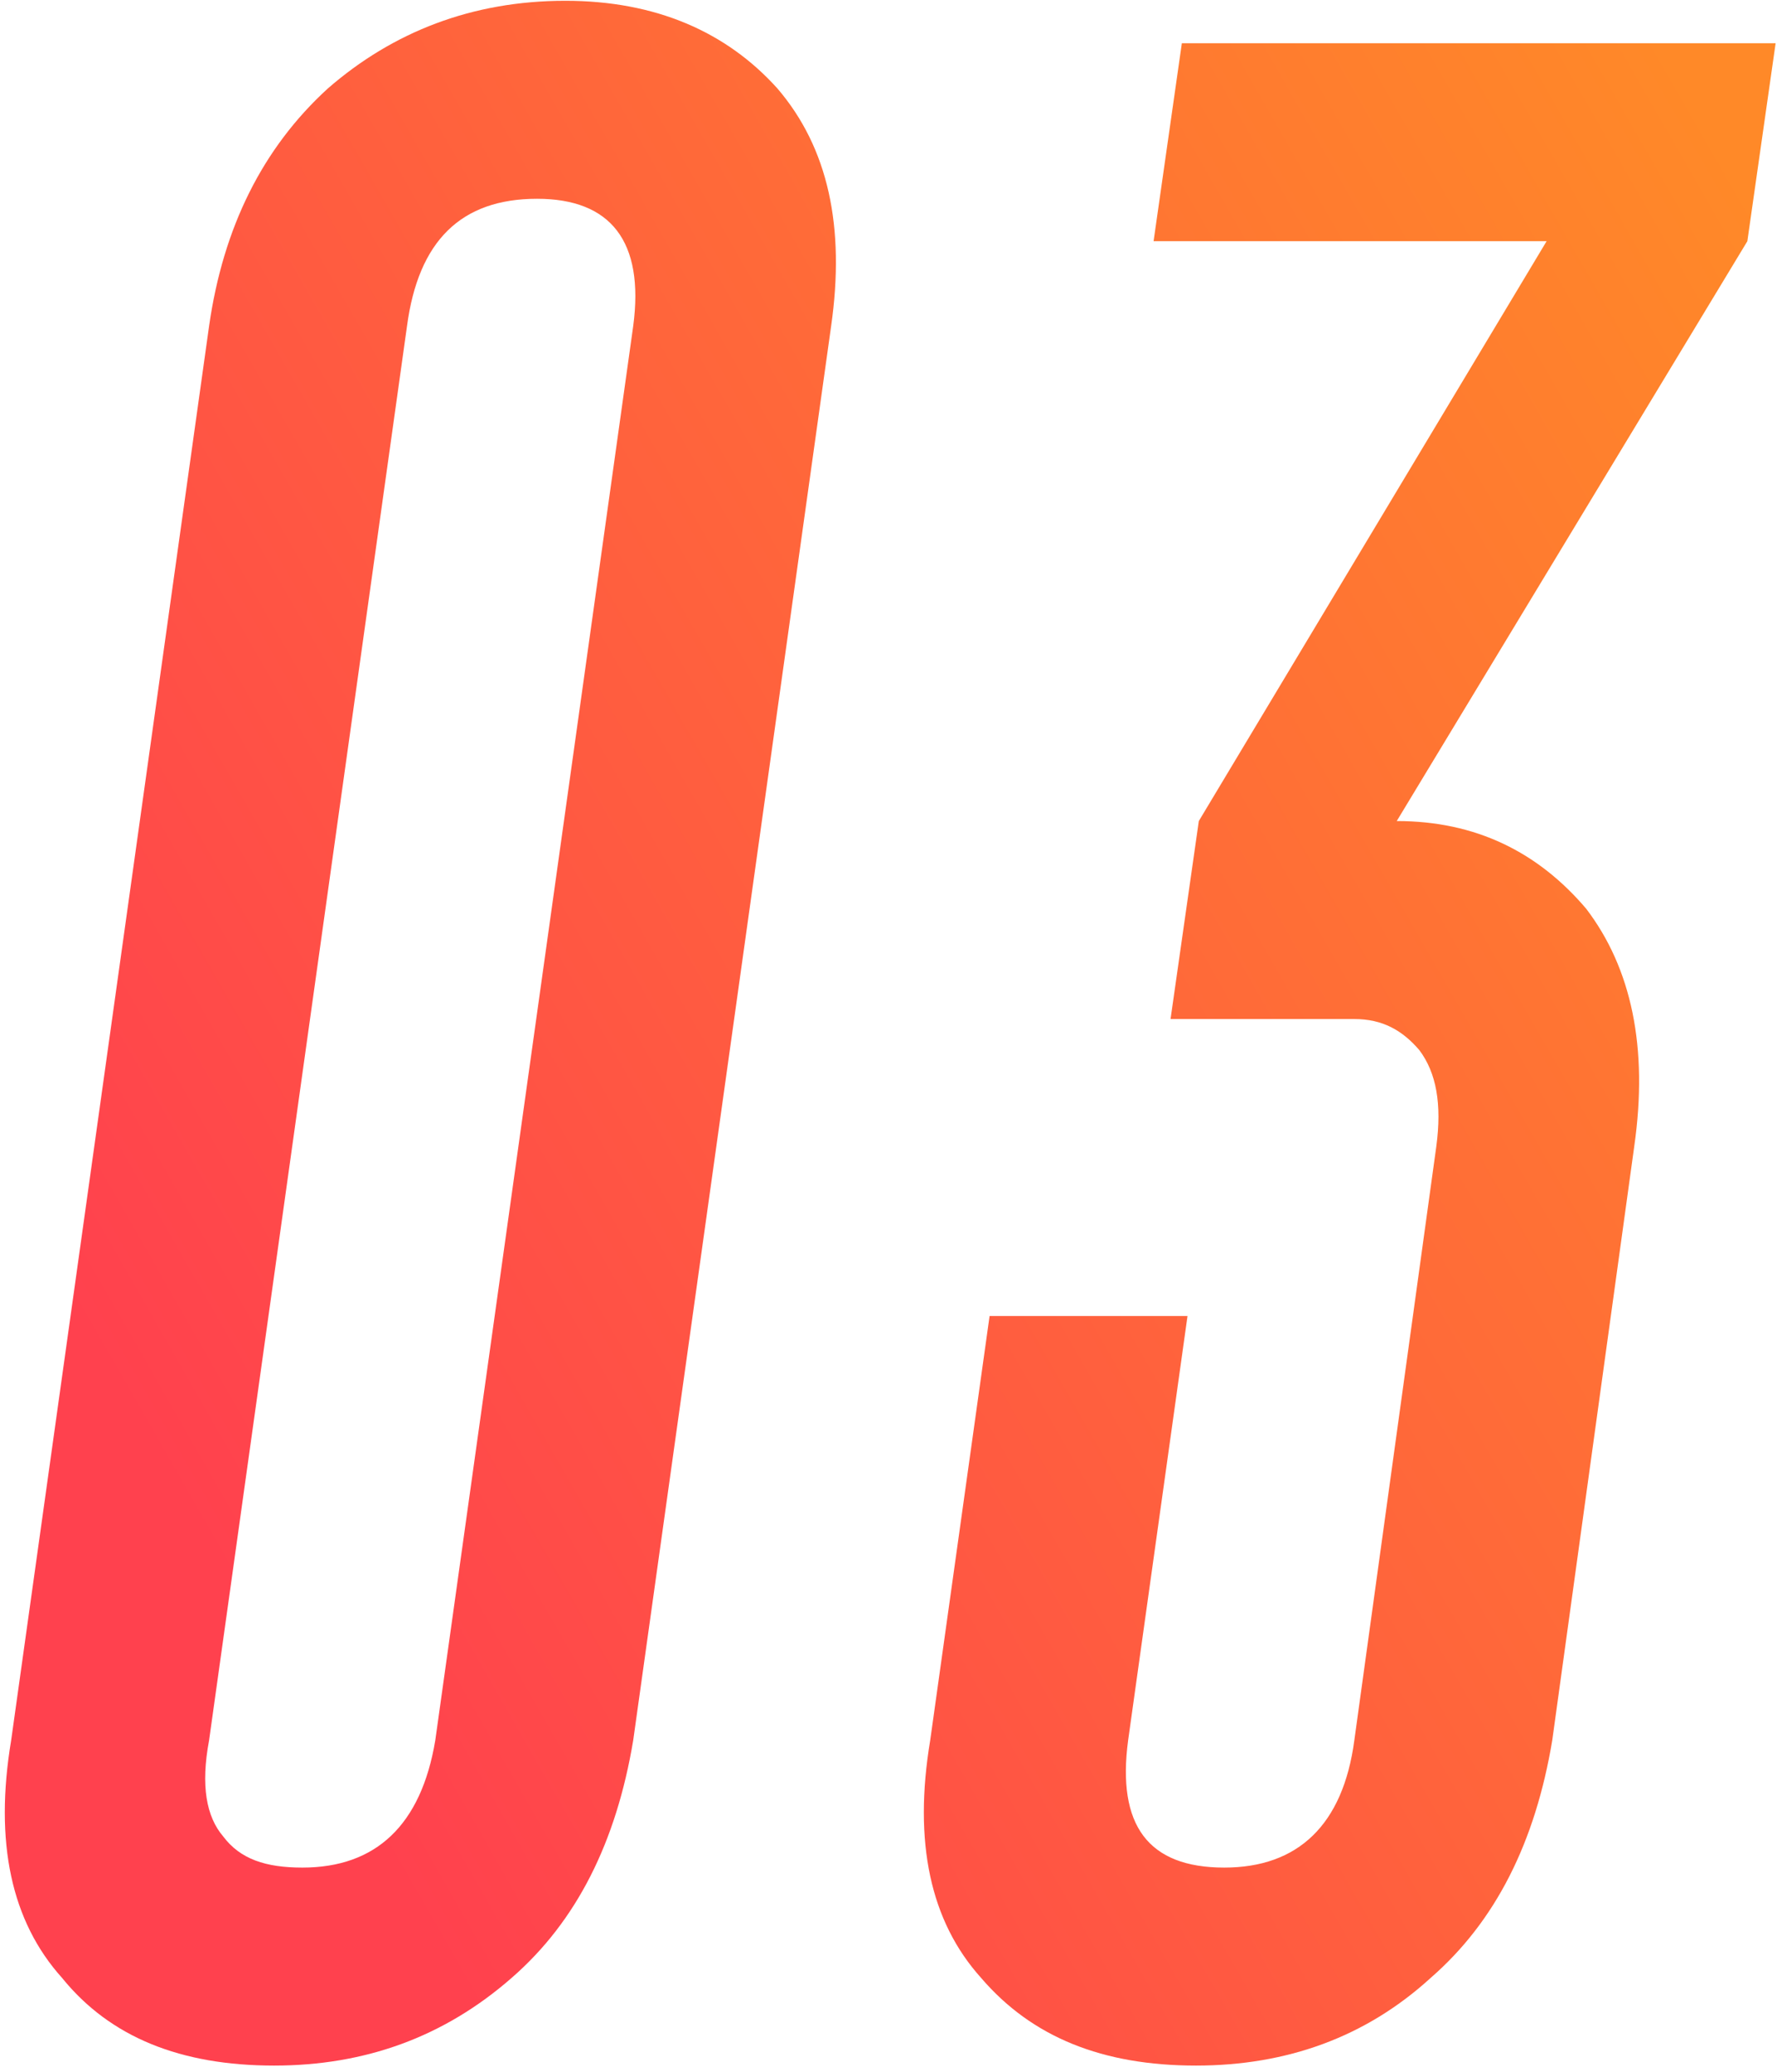 <?xml version="1.0" encoding="UTF-8"?> <svg xmlns="http://www.w3.org/2000/svg" width="181" height="211" viewBox="0 0 181 211" fill="none"> <path d="M30.801 190.16C27.057 190.16 24.465 189.296 22.737 186.992C21.009 184.976 20.433 181.808 21.297 177.2L41.457 33.2C42.609 24.56 46.929 20.24 54.705 20.24C62.193 20.24 65.649 24.56 64.497 33.2L44.337 177.2C42.897 185.84 38.289 190.16 30.801 190.16ZM57.585 0.08C48.081 0.08 40.017 3.248 33.393 9.008C26.769 15.056 22.737 23.12 21.297 33.2L1.137 177.2C-0.591 187.568 1.137 195.632 6.321 201.392C11.217 207.44 18.417 210.32 27.921 210.32C37.137 210.32 45.201 207.44 52.113 201.392C58.737 195.632 62.769 187.568 64.497 177.2L84.657 33.2C86.097 23.12 84.369 15.056 79.185 9.008C74.001 3.248 66.801 0.08 57.585 0.08ZM100.796 134L94.748 177.2C93.02 187.568 94.748 195.632 99.932 201.392C105.116 207.44 112.316 210.32 121.82 210.32C131.036 210.32 139.1 207.44 145.724 201.392C152.348 195.632 156.38 187.568 158.108 177.2L166.46 116.72C167.9 106.64 166.172 98.576 161.564 92.528C156.668 86.768 150.332 83.6 142.268 83.6L177.98 24.56L180.86 4.4H120.38L117.5 24.56H157.532L122.108 83.6L119.228 103.76H137.948C140.828 103.76 142.844 104.912 144.572 106.928C146.3 109.232 146.876 112.4 146.3 116.72L137.948 177.2C136.796 185.84 132.188 190.16 124.7 190.16C116.924 190.16 113.756 185.84 114.908 177.2L120.956 134H100.796Z" fill="url(#paint0_linear)"></path> <defs> <linearGradient id="paint0_linear" x1="1" y1="252" x2="234.75" y2="118.026" gradientUnits="userSpaceOnUse"> <stop offset="0.238" stop-color="#FF414E"></stop> <stop offset="1" stop-color="#FF8928"></stop> </linearGradient> </defs> </svg> 